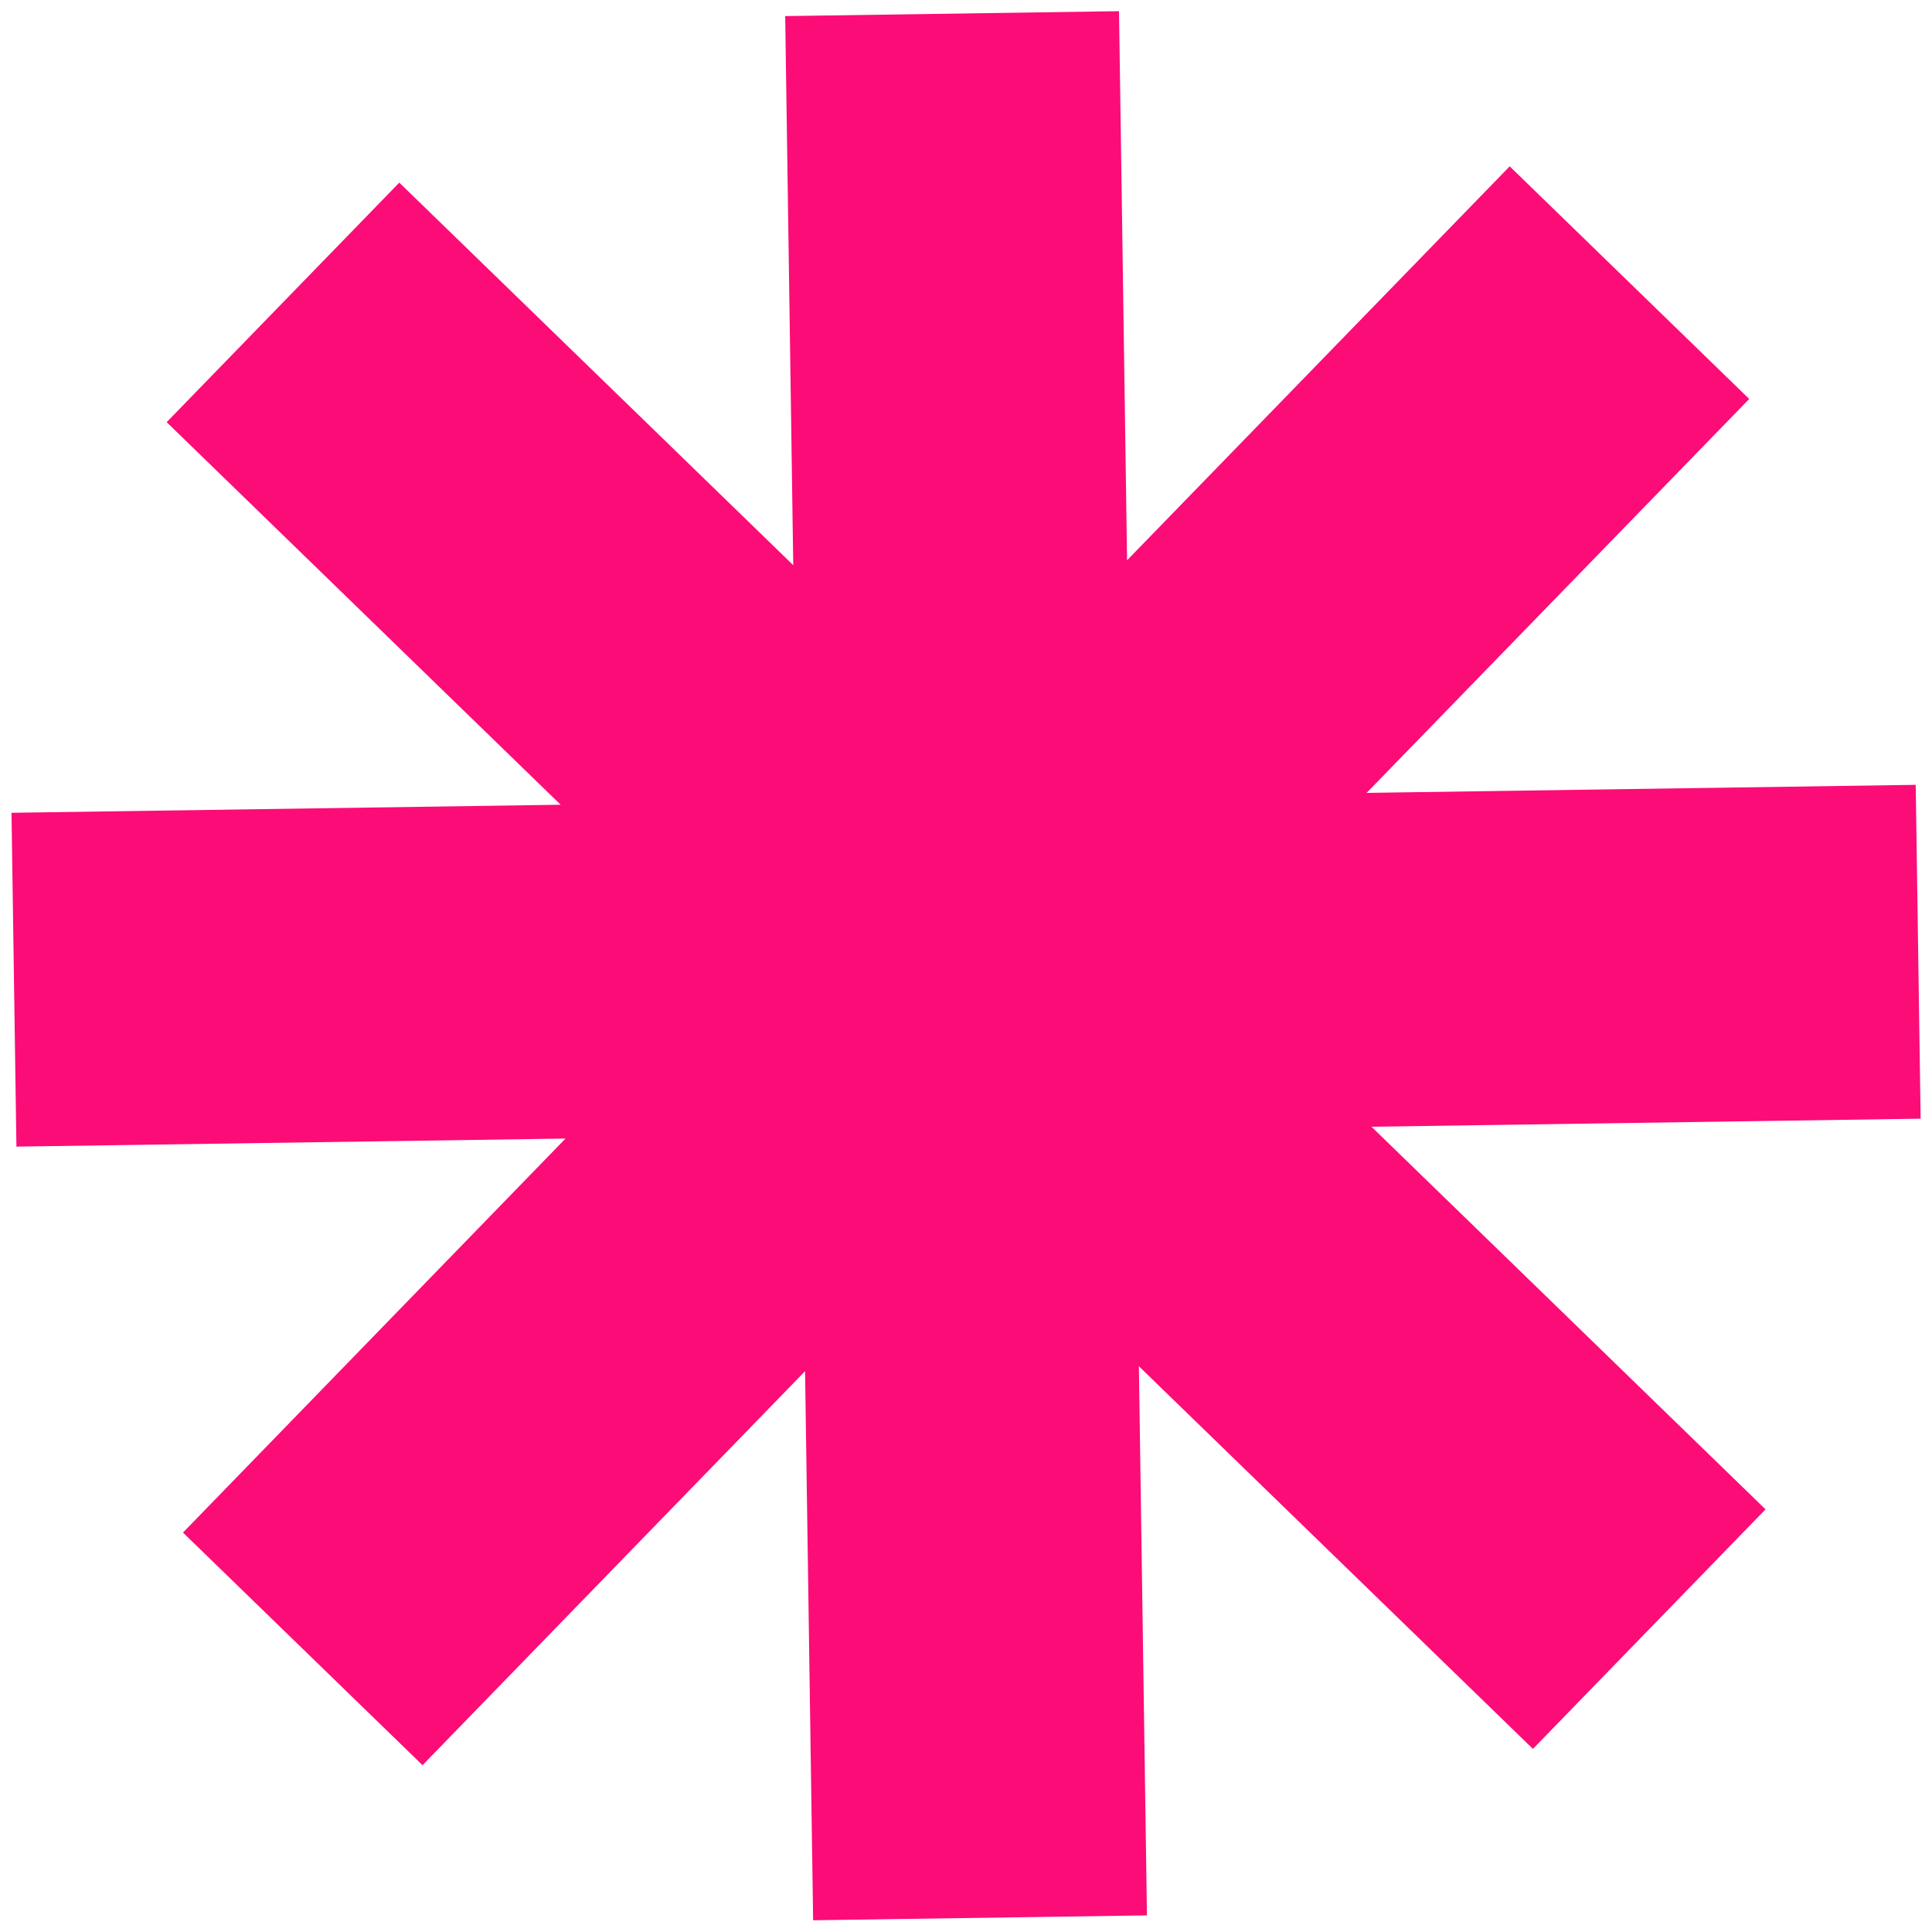 <svg width="70" height="70" viewBox="0 0 70 70" fill="none" xmlns="http://www.w3.org/2000/svg">
<path d="M69.41 28.436L49.515 28.728L63.378 14.455L54.699 6.027L40.836 20.3L40.544 0.405L28.449 0.583L28.741 20.478L14.467 6.617L6.039 15.296L20.313 29.157L0.417 29.449L0.595 41.544L20.49 41.252L6.63 55.528L15.309 63.956L29.169 49.68L29.461 69.575L41.556 69.398L41.264 49.502L55.541 63.366L63.969 54.687L49.692 40.824L69.588 40.532L69.41 28.436Z" fill="#FC0C77"/>
</svg>
